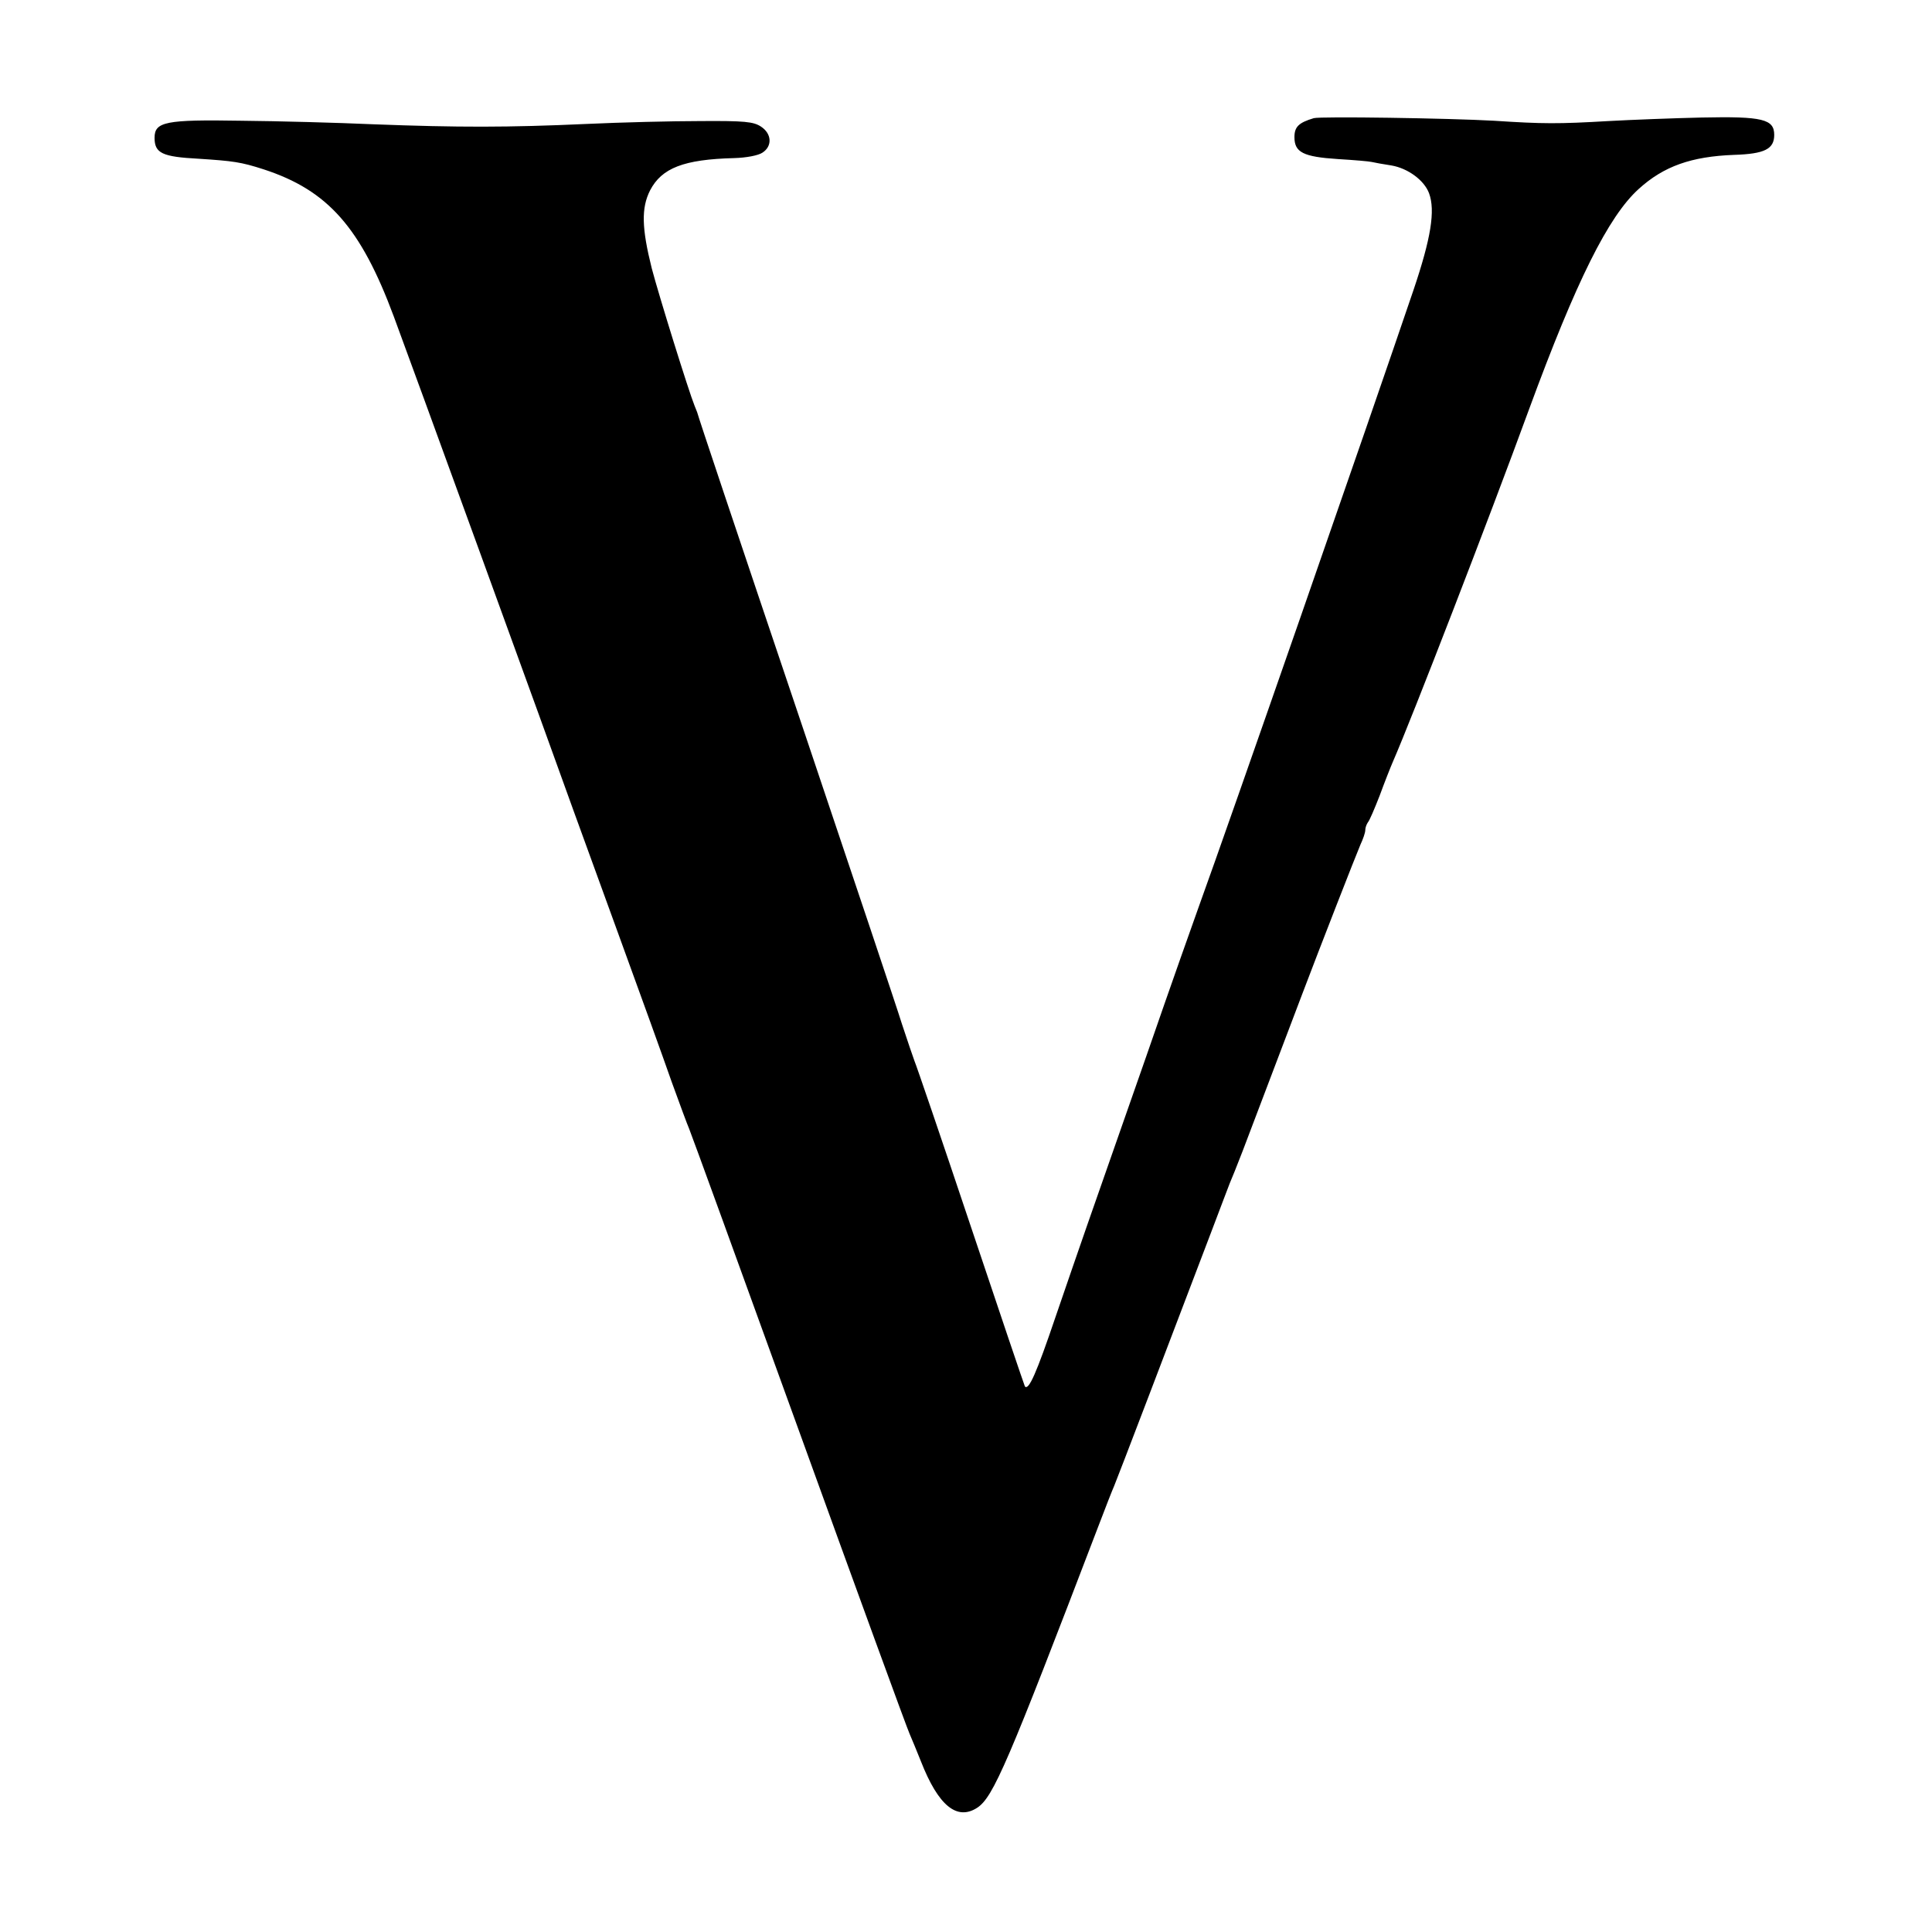 <?xml version="1.0" standalone="no"?>
<!DOCTYPE svg PUBLIC "-//W3C//DTD SVG 20010904//EN"
 "http://www.w3.org/TR/2001/REC-SVG-20010904/DTD/svg10.dtd">
<svg version="1.0" xmlns="http://www.w3.org/2000/svg"
 width="600pt" height="600pt" viewBox="0 0 600 600"
 preserveAspectRatio="xMidYMid meet">
<g transform="translate(0,600) scale(0.1,-0.1)"
fill="#000000" stroke="none">
<path d="M4080 5633 c-47 -14 -60 -27 -60 -59 0 -47 27 -61 135 -68 50 -3 97
-7 105 -9 8 -2 36 -7 62 -11 51 -9 101 -46 116 -86 20 -54 6 -140 -48 -300
-137 -404 -576 -1665 -665 -1910 -13 -36 -88 -247 -165 -470 -191 -545 -201
-574 -282 -810 -60 -177 -83 -228 -95 -216 -1 1 -77 225 -168 497 -91 272
-170 503 -175 514 -4 11 -22 63 -39 115 -16 52 -152 457 -301 900 -230 682
-328 975 -335 1000 -1 3 -5 12 -8 20 -18 44 -111 343 -133 427 -31 124 -33
187 -5 242 36 69 104 96 261 100 37 1 75 8 88 17 31 20 29 59 -5 81 -23 15
-50 18 -188 17 -88 0 -248 -4 -355 -9 -242 -11 -397 -11 -660 -1 -113 5 -297
10 -410 11 -236 4 -270 -3 -270 -53 0 -48 24 -59 137 -65 107 -7 131 -10 202
-33 199 -65 301 -180 404 -457 38 -101 495 -1357 559 -1537 11 -30 74 -203
140 -385 66 -181 140 -386 164 -455 25 -69 49 -134 54 -145 5 -11 158 -432
340 -935 182 -503 337 -928 345 -945 7 -16 23 -55 35 -85 54 -138 112 -185
175 -144 50 33 95 139 376 874 22 58 44 114 49 125 8 18 183 477 302 790 27
72 53 139 57 150 5 11 23 56 40 100 136 358 166 437 186 490 53 140 167 432
180 462 8 17 15 37 15 45 0 8 4 18 8 24 5 5 21 43 37 84 15 41 34 89 41 105
57 130 298 753 423 1095 146 397 246 598 340 683 78 71 164 101 296 106 95 3
125 18 125 62 0 49 -36 58 -225 54 -88 -2 -218 -7 -290 -11 -155 -9 -203 -9
-355 1 -142 8 -540 14 -560 8z"/>
</g>
</svg>
